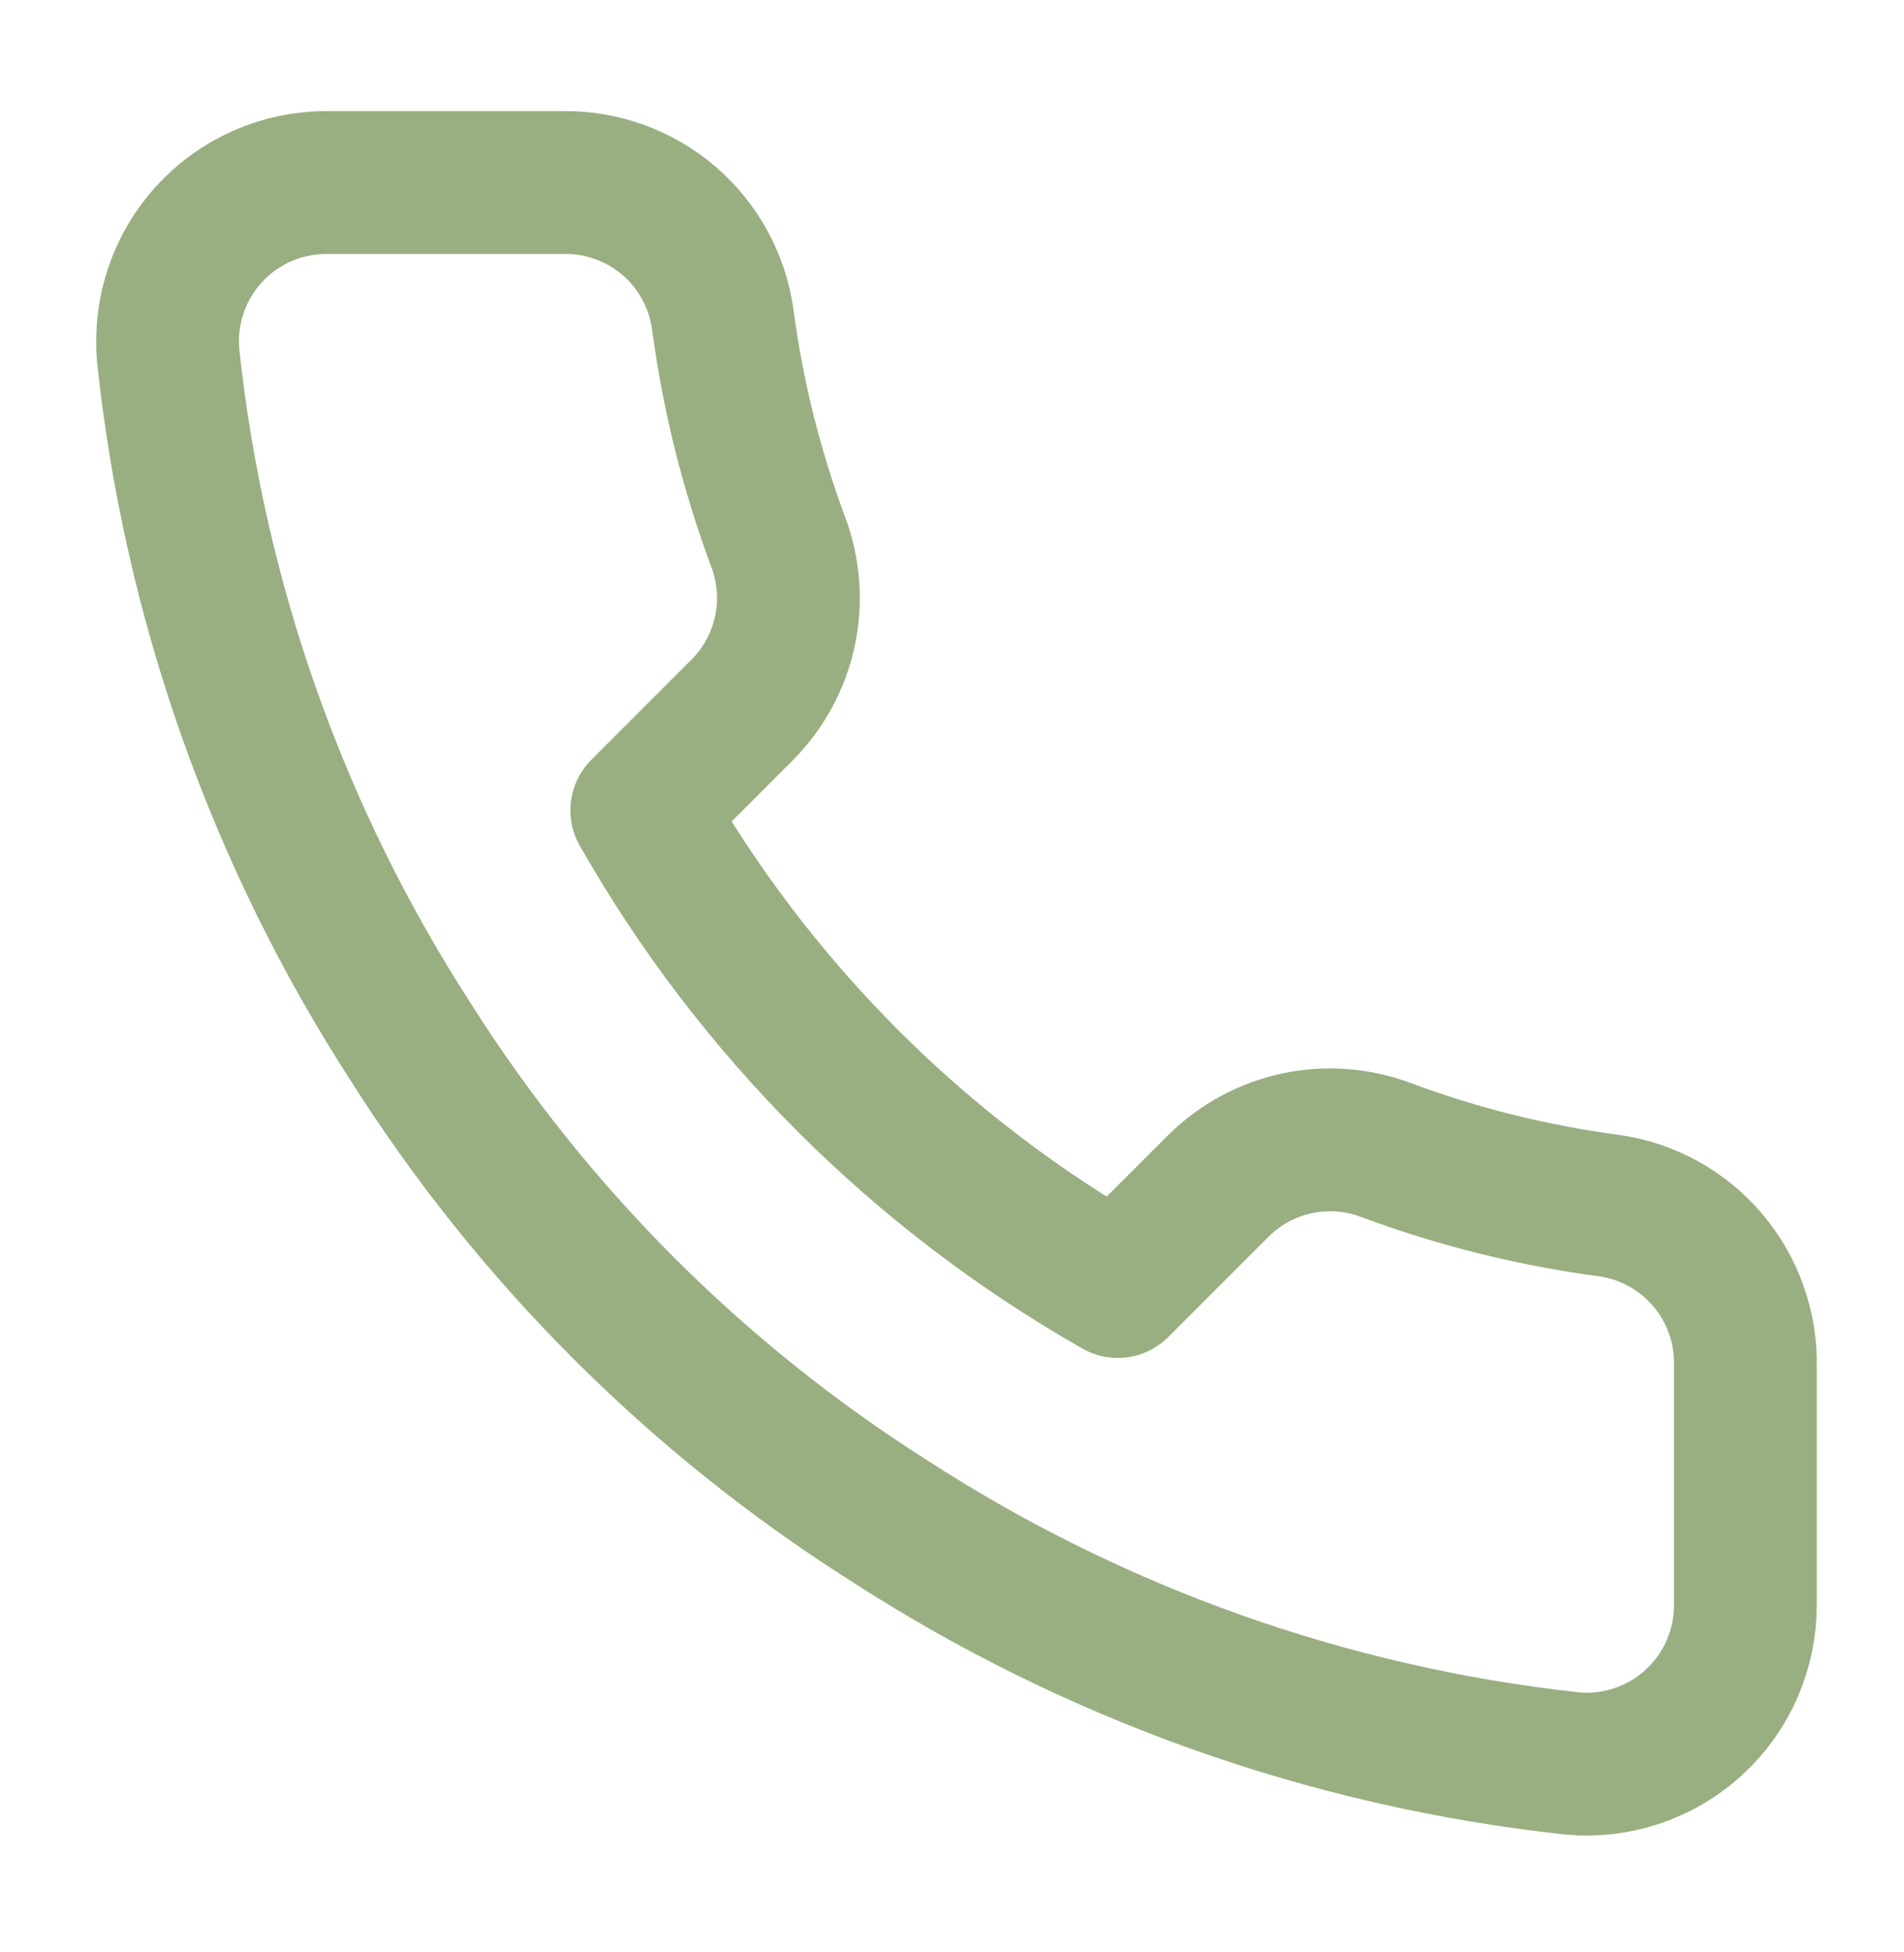 <?xml version="1.0" encoding="UTF-8"?> <svg xmlns="http://www.w3.org/2000/svg" width="40" height="41" viewBox="0 0 40 41" fill="none"> <path d="M36.667 28.7V33.7C36.669 34.164 36.573 34.623 36.388 35.049C36.202 35.474 35.929 35.856 35.587 36.17C35.245 36.483 34.841 36.722 34.401 36.871C33.962 37.02 33.496 37.075 33.033 37.033C27.905 36.476 22.978 34.723 18.65 31.916C14.623 29.358 11.209 25.944 8.65 21.916C5.833 17.569 4.08 12.618 3.533 7.466C3.492 7.006 3.546 6.541 3.694 6.103C3.842 5.664 4.079 5.261 4.391 4.919C4.703 4.577 5.083 4.304 5.506 4.117C5.93 3.93 6.387 3.834 6.85 3.833H11.85C12.659 3.825 13.443 4.112 14.056 4.639C14.669 5.166 15.07 5.899 15.183 6.7C15.394 8.3 15.786 9.871 16.35 11.383C16.574 11.98 16.623 12.628 16.49 13.251C16.357 13.875 16.048 14.447 15.6 14.9L13.483 17.017C15.856 21.189 19.311 24.644 23.483 27.017L25.6 24.9C26.053 24.452 26.625 24.143 27.248 24.01C27.872 23.877 28.52 23.926 29.117 24.15C30.629 24.714 32.2 25.105 33.8 25.317C34.61 25.431 35.349 25.838 35.877 26.462C36.406 27.086 36.687 27.883 36.667 28.7Z" stroke="#99AF82" stroke-width="3" stroke-linecap="round" stroke-linejoin="round"></path> </svg> 